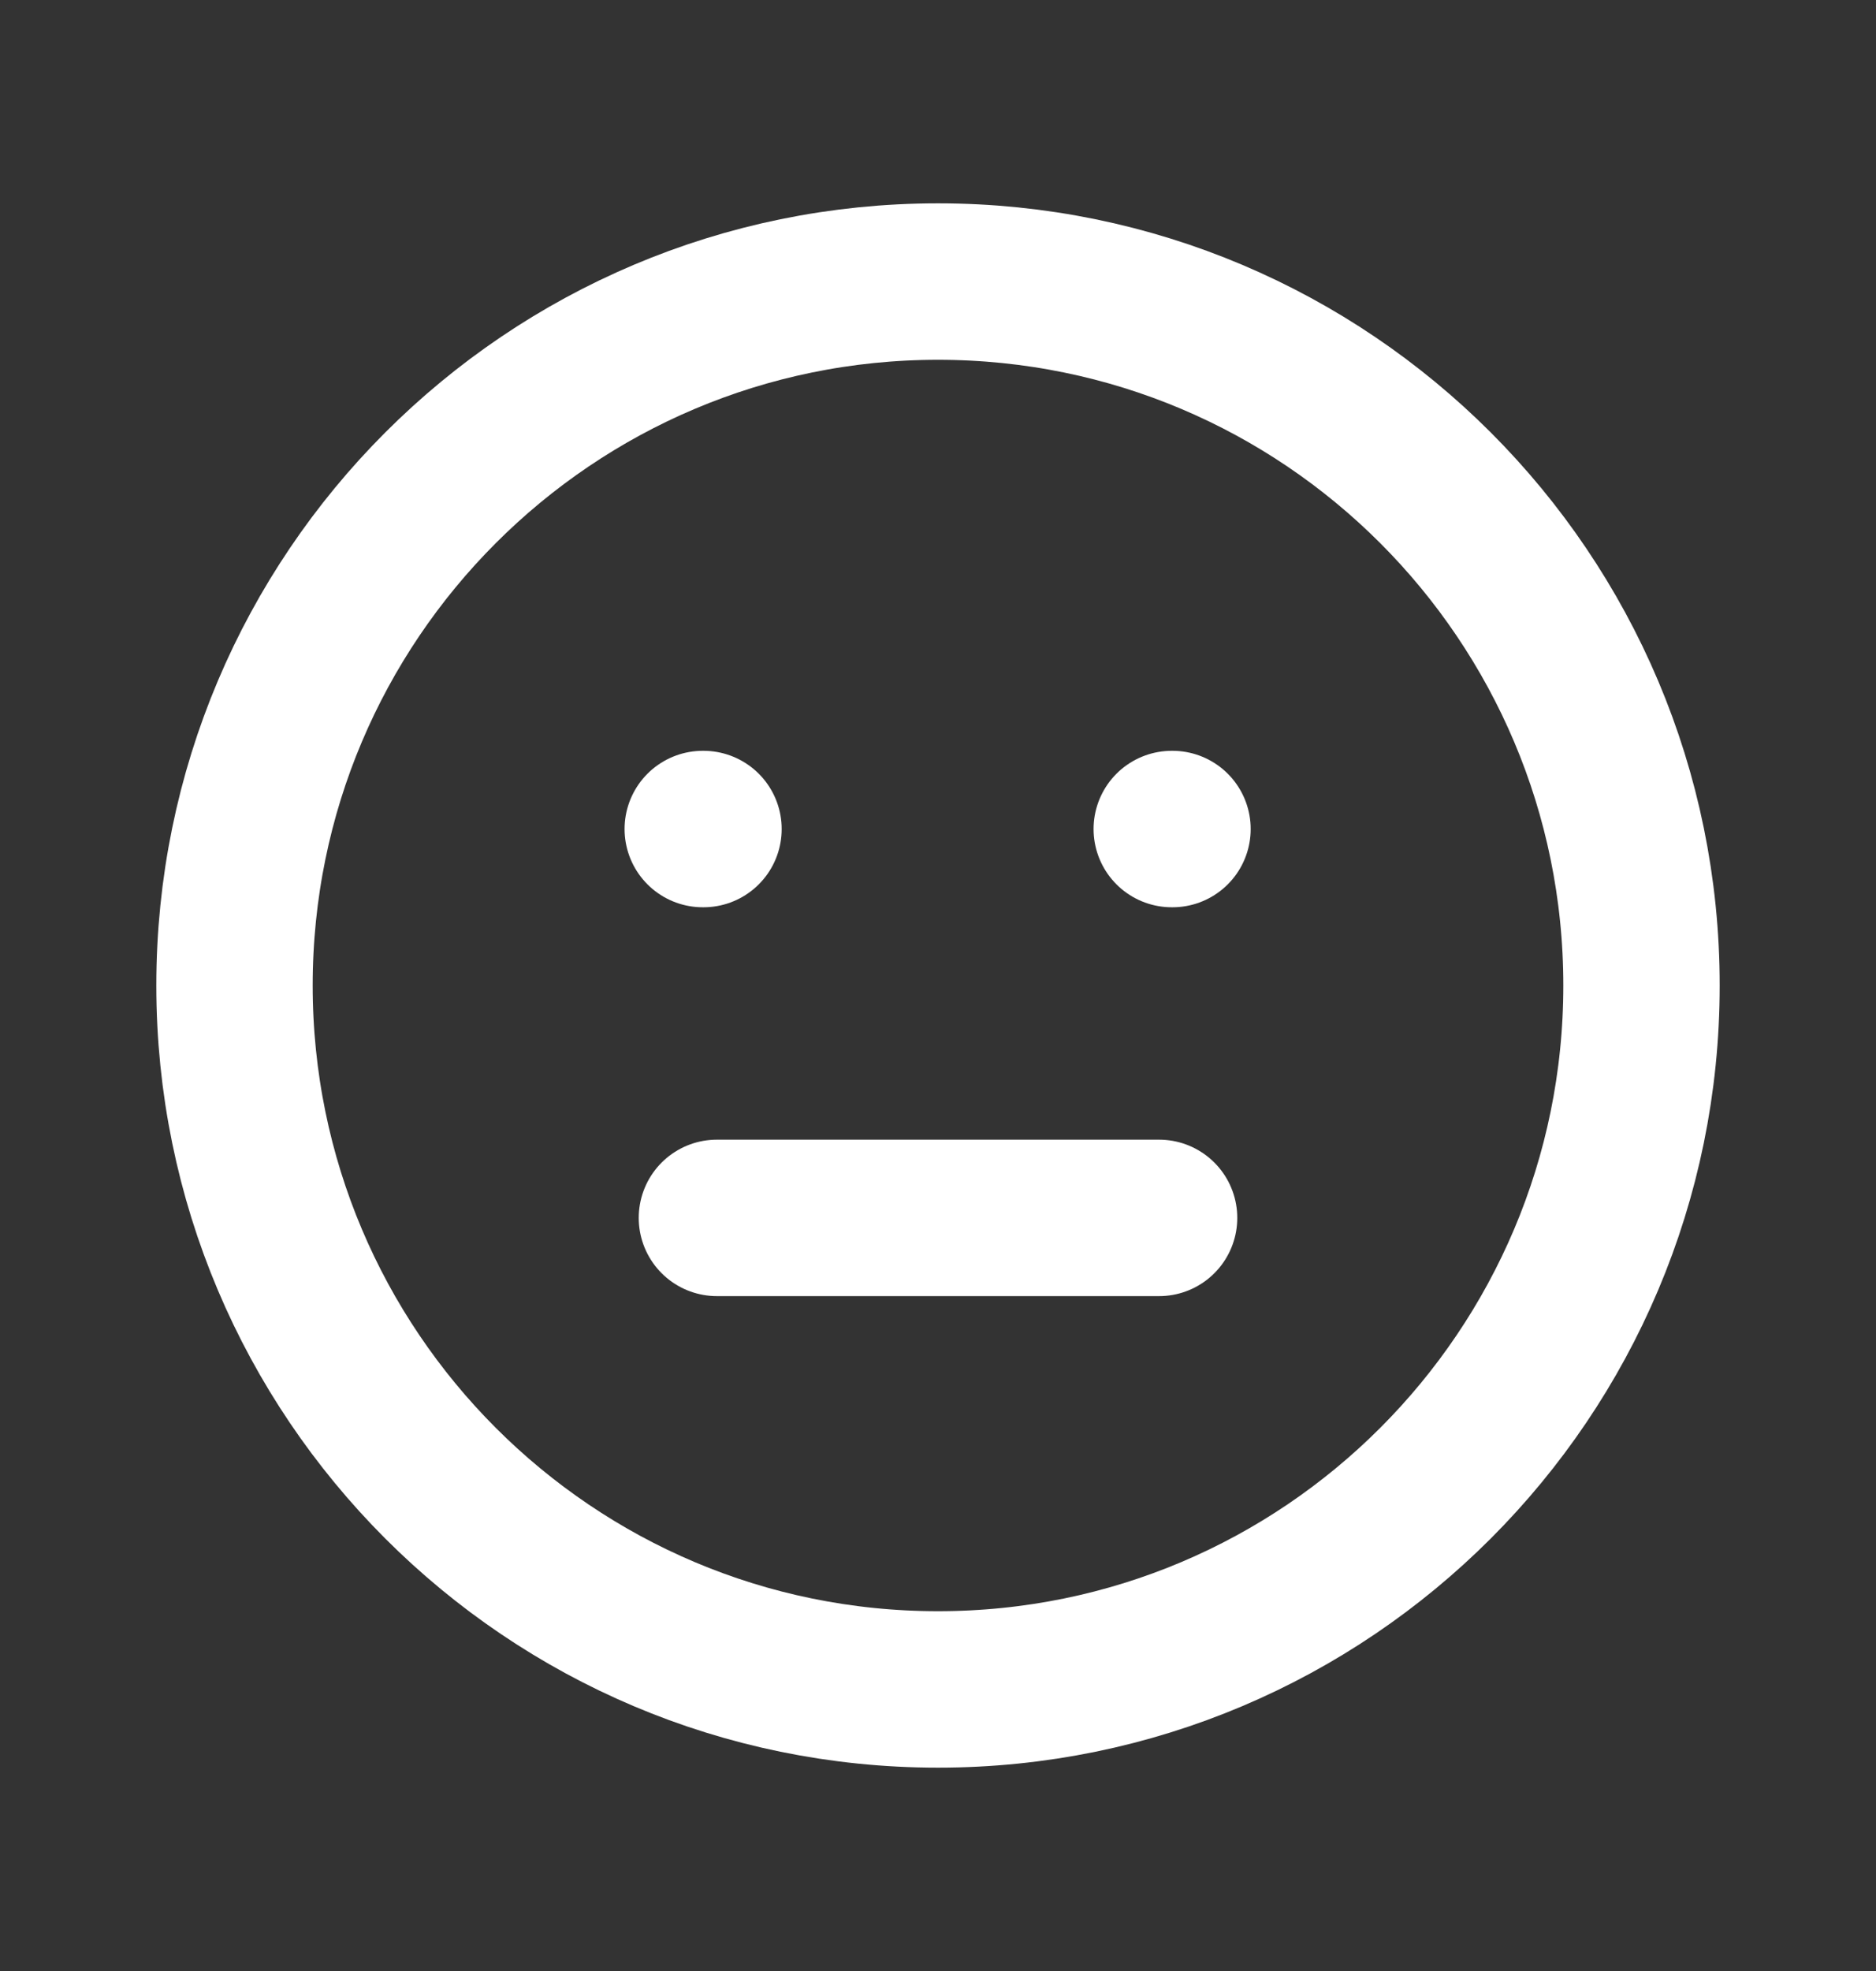 <svg width="20" height="21" viewBox="0 0 20 21" fill="none" xmlns="http://www.w3.org/2000/svg">
<rect x="0" y="0" width="20" height="21" fill="#333333" stroke="none"/>
<path d="M12.357 12.976C11 12.976 9.5 12.976 7.643 12.976M12.5 8.833H12.492M7.5 8.833H7.492M2.5 10.5C2.5 14.642 5.858 18 10 18C14.142 18 17.5 14.642 17.5 10.5C17.5 6.358 14.142 3 10 3C5.858 3 2.5 6.358 2.5 10.5Z" stroke="white" stroke-width="1.667" stroke-linecap="round" stroke-linejoin="round"/>
</svg>
